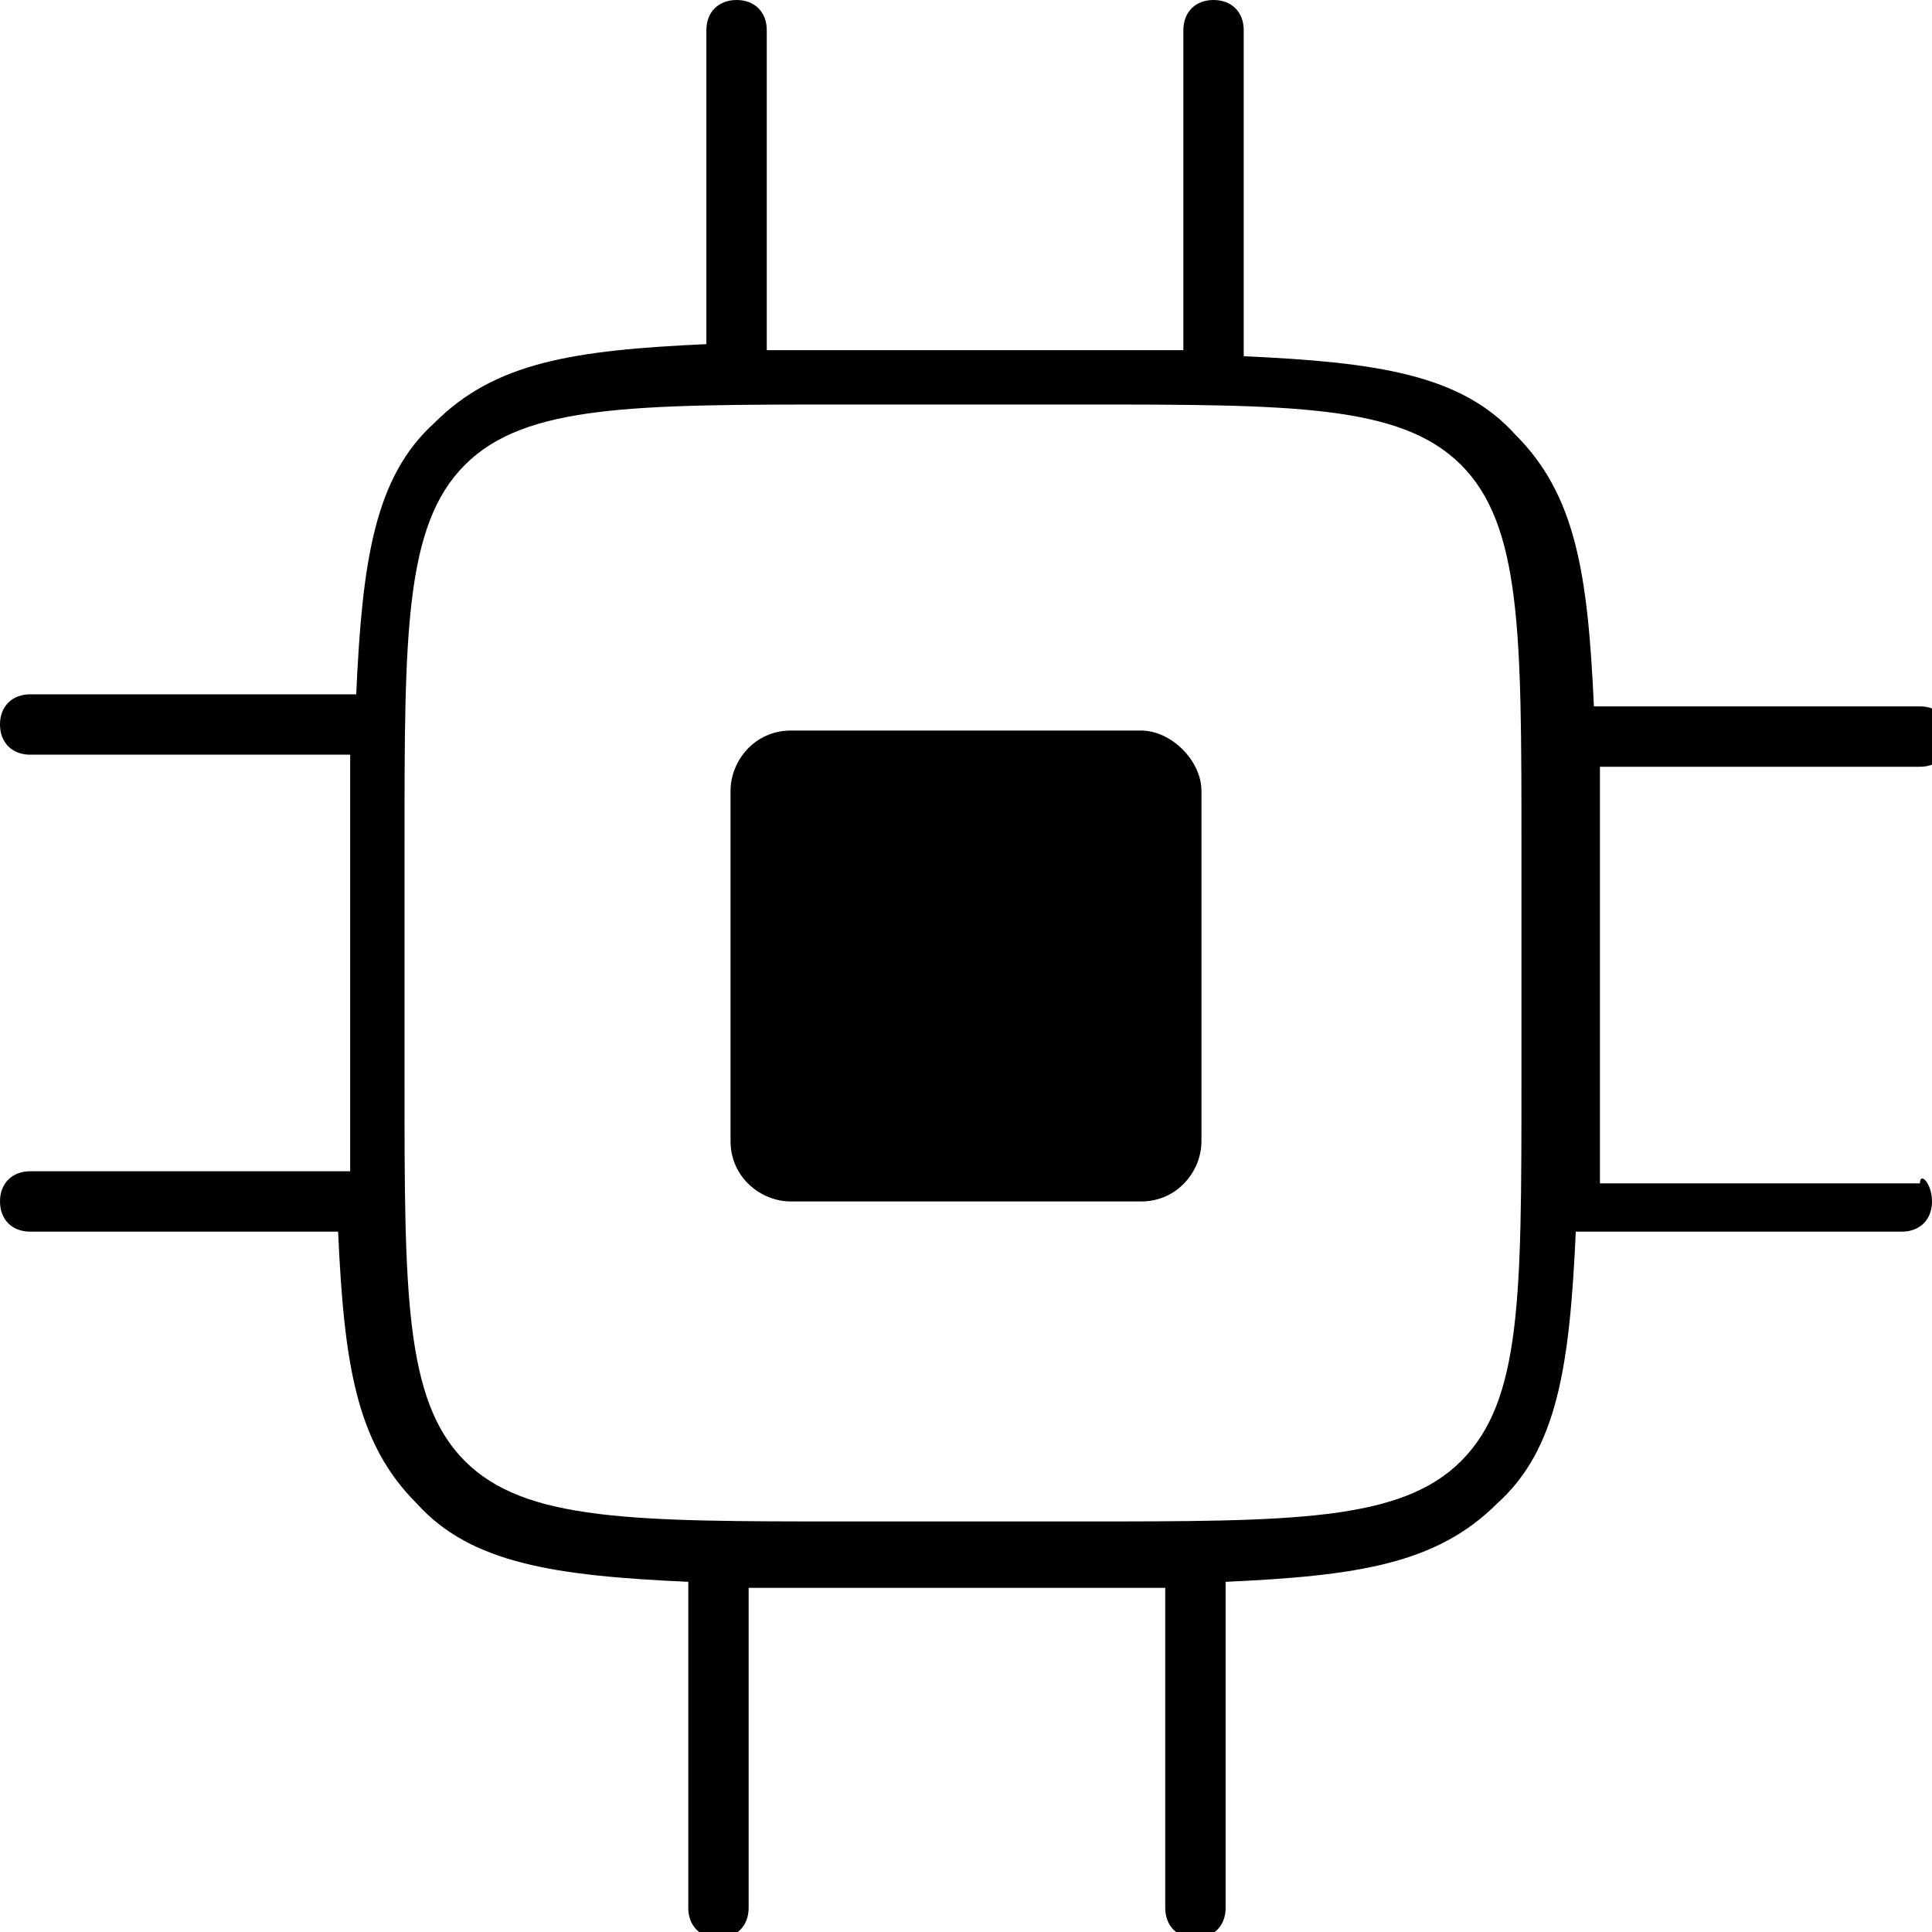 <?xml version="1.0" encoding="UTF-8"?> <svg xmlns="http://www.w3.org/2000/svg" xmlns:xlink="http://www.w3.org/1999/xlink" version="1.1" id="Ebene_1" x="0px" y="0px" viewBox="0 0 32 32" xml:space="preserve"> <path d="M19.9,13.1v5.8c0,0.5-0.4,1-1,1h-5.8c-0.5,0-1-0.4-1-1v-5.8c0-0.5,0.4-1,1-1h5.8C19.4,12.1,19.9,12.6,19.9,13.1z M32,19.9 c0,0.3-0.2,0.5-0.5,0.5h-5.4c-0.1,2.2-0.3,3.6-1.3,4.5c-1,1-2.3,1.2-4.5,1.3v5.4c0,0.3-0.2,0.5-0.5,0.5s-0.5-0.2-0.5-0.5v-5.3 c-0.5,0-0.9,0-1.5,0h-3.9c-0.5,0-1,0-1.5,0v5.3c0,0.3-0.2,0.5-0.5,0.5c-0.3,0-0.5-0.2-0.5-0.5v-5.4c-2.2-0.1-3.6-0.3-4.5-1.3 c-1-1-1.2-2.3-1.3-4.5H0.5c-0.3,0-0.5-0.2-0.5-0.5s0.2-0.5,0.5-0.5h5.3c0-0.5,0-0.9,0-1.5v-3.9c0-0.5,0-1,0-1.5H0.5 c-0.3,0-0.5-0.2-0.5-0.5c0-0.3,0.2-0.5,0.5-0.5h5.4c0.1-2.2,0.3-3.6,1.3-4.5c1-1,2.3-1.2,4.5-1.3V0.5c0-0.3,0.2-0.5,0.5-0.5 c0.3,0,0.5,0.2,0.5,0.5v5.3c0.5,0,0.9,0,1.5,0h3.9c0.5,0,1,0,1.5,0V0.5c0-0.3,0.2-0.5,0.5-0.5s0.5,0.2,0.5,0.5v5.4 c2.2,0.1,3.6,0.3,4.5,1.3c1,1,1.2,2.3,1.3,4.5h5.4c0.3,0,0.5,0.2,0.5,0.5c0,0.3-0.2,0.5-0.5,0.5h-5.3c0,0.5,0,0.9,0,1.5v3.9 c0,0.5,0,1,0,1.5h5.3C31.8,19.4,32,19.6,32,19.9z M25.2,17.9v-3.9c0-3.5,0-5.3-1-6.3c-1-1-2.8-1-6.3-1h-3.9c-3.5,0-5.3,0-6.3,1 c-1,1-1,2.8-1,6.3v3.9c0,3.5,0,5.3,1,6.3c1,1,2.8,1,6.3,1h3.9c3.5,0,5.3,0,6.3-1C25.2,23.2,25.2,21.5,25.2,17.9z"></path> </svg> 